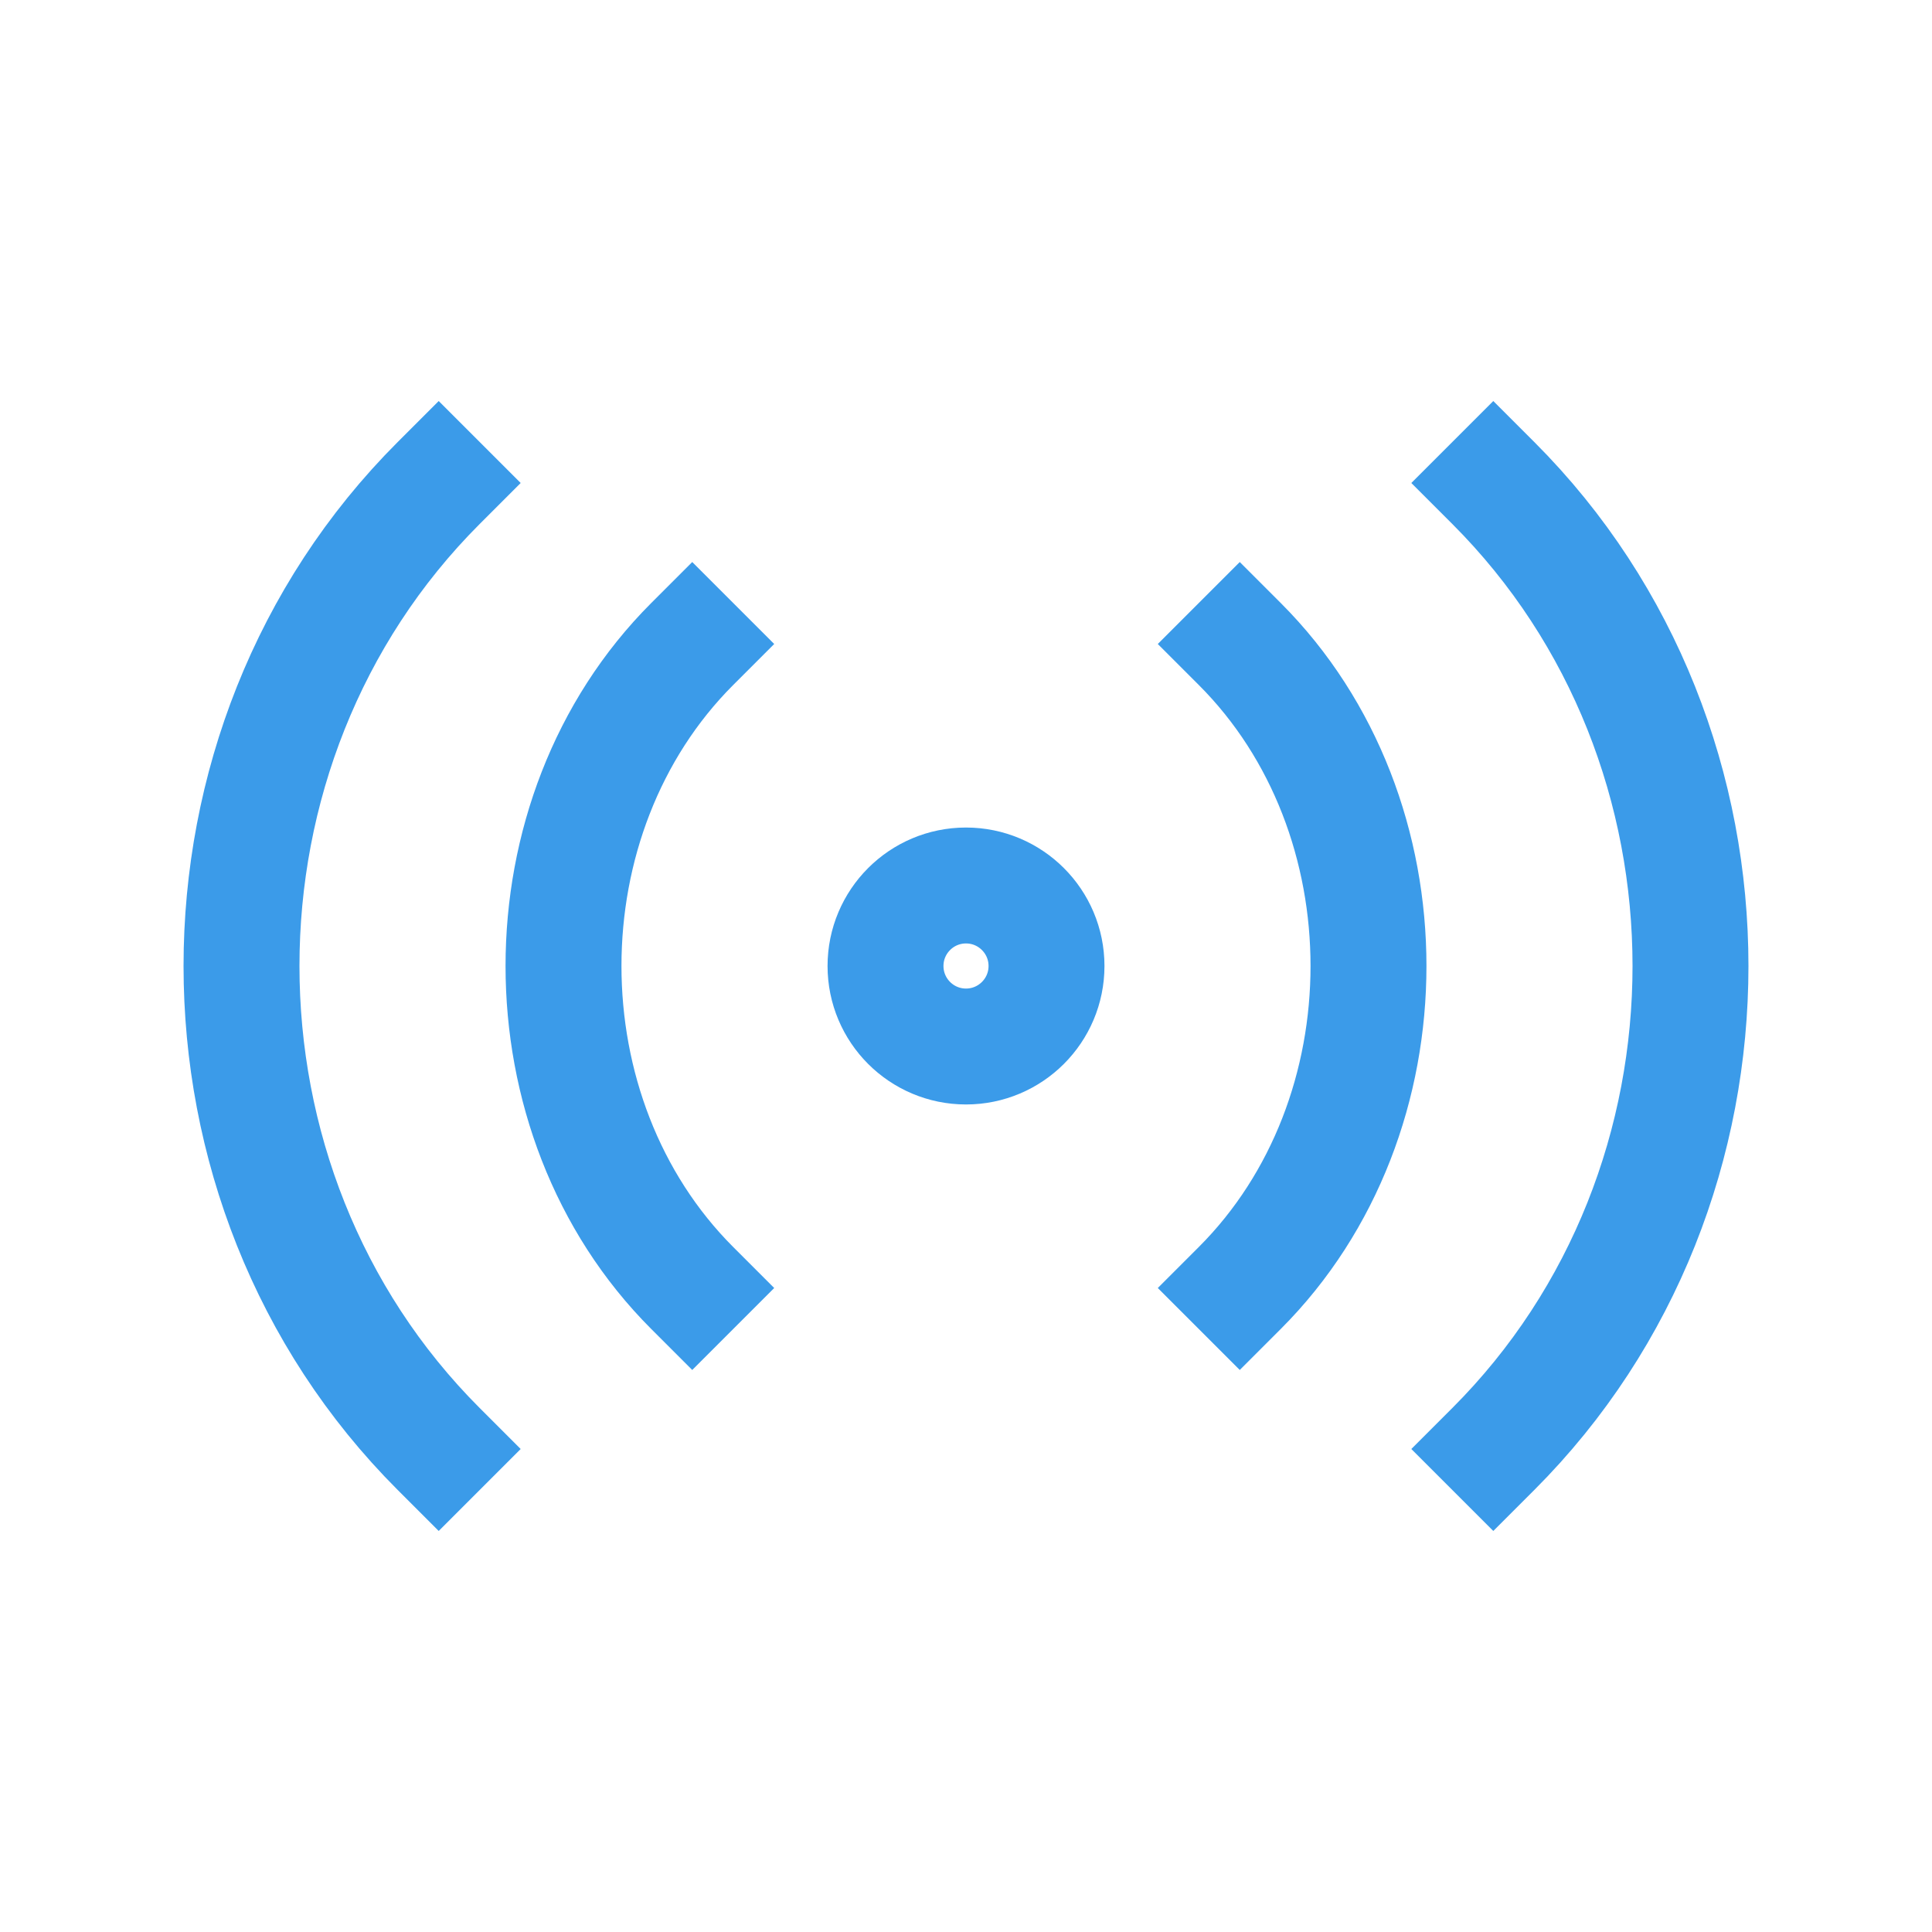 <svg width="100" height="100" viewBox="0 0 100 100" fill="none" xmlns="http://www.w3.org/2000/svg">
<path d="M22.707 25C9.098 38.61 9.098 61.39 22.707 75M35.83 33.333C26.946 42.218 26.946 57.782 35.83 66.667M77.293 75C90.902 61.39 90.902 38.61 77.293 25M64.17 66.667C73.054 57.782 73.054 42.218 64.17 33.333" stroke="#3B9BE9" stroke-width="6" stroke-linecap="square"/>
<path d="M50 54.167C52.301 54.167 54.167 52.301 54.167 50C54.167 47.699 52.301 45.833 50 45.833C47.699 45.833 45.834 47.699 45.834 50C45.834 52.301 47.699 54.167 50 54.167Z" stroke="#3B9BE9" stroke-width="6" stroke-linecap="square"/>
</svg>
